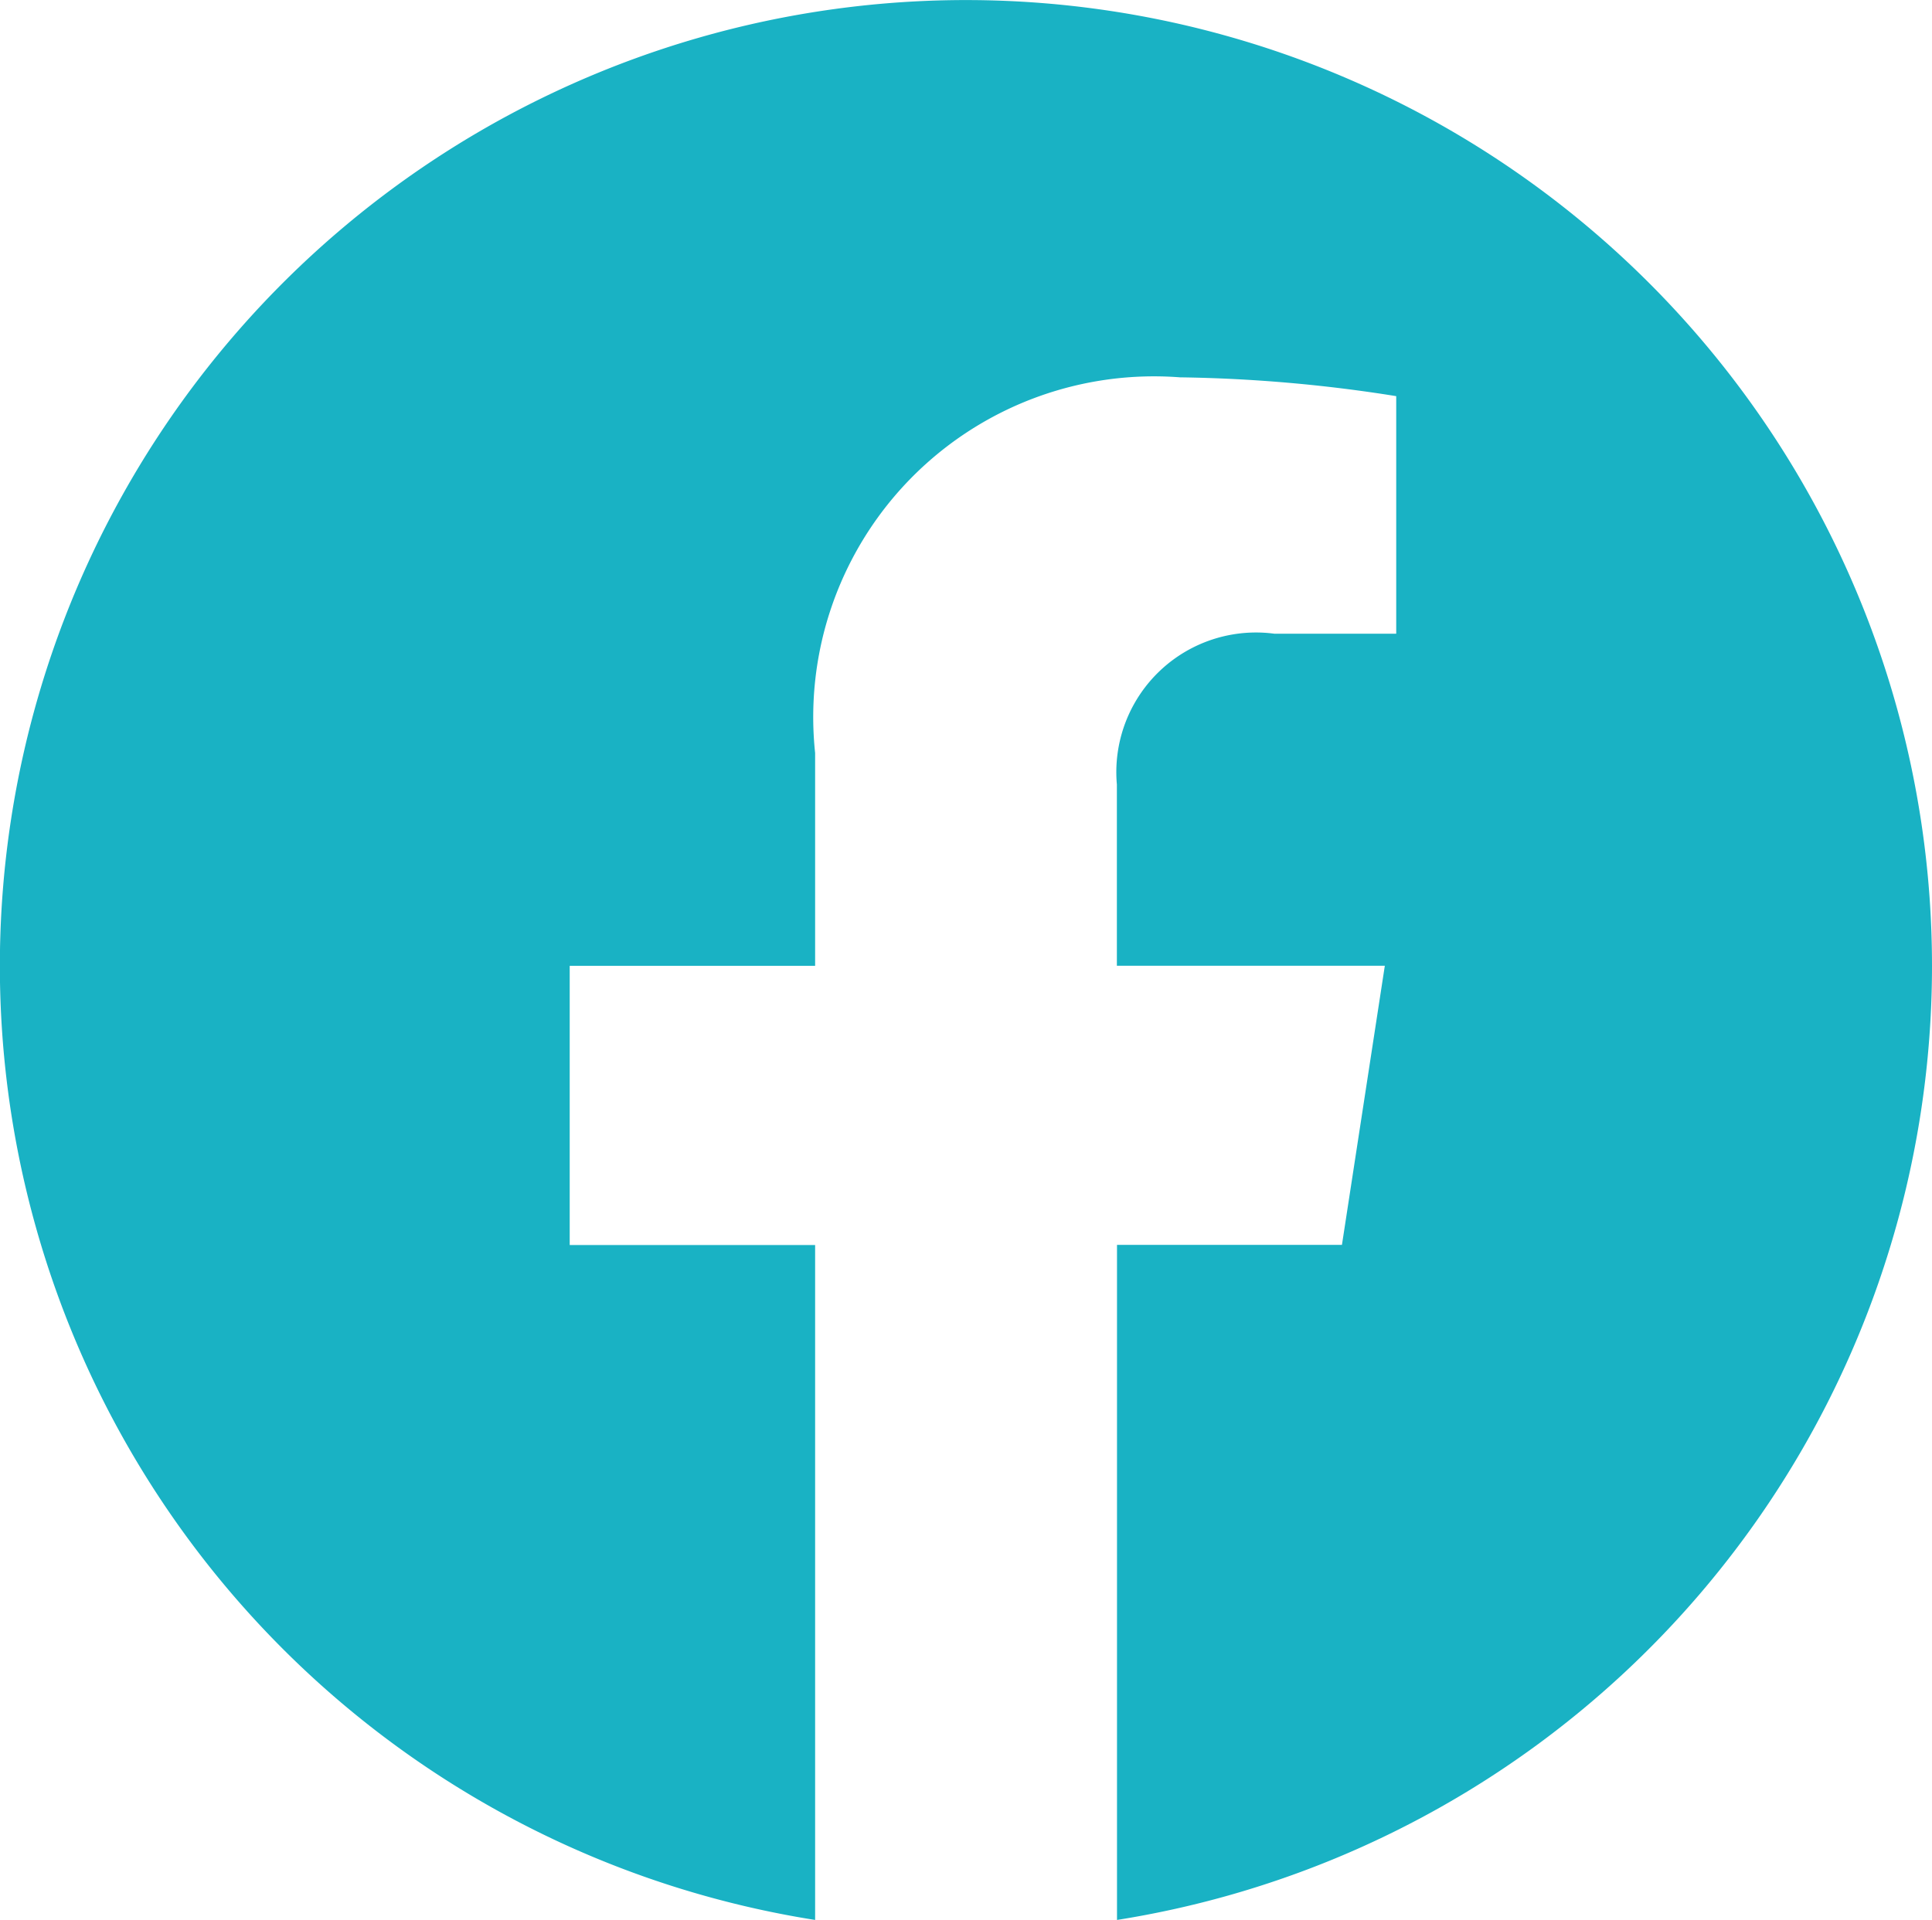<svg xmlns="http://www.w3.org/2000/svg" width="15.091" height="15" viewBox="0 0 15.091 15">
  <path id="facebook-brands" d="M23.091,15.546A7.546,7.546,0,1,0,14.367,23V17.727H12.45V15.546h1.917V13.883a2.662,2.662,0,0,1,2.85-2.935,11.613,11.613,0,0,1,1.689.147v1.856h-.952a1.091,1.091,0,0,0-1.23,1.178v1.416h2.093l-.335,2.181H16.725V23A7.548,7.548,0,0,0,23.091,15.546Z" transform="translate(-8 -8)" fill="#19b2c4"/>
</svg>
